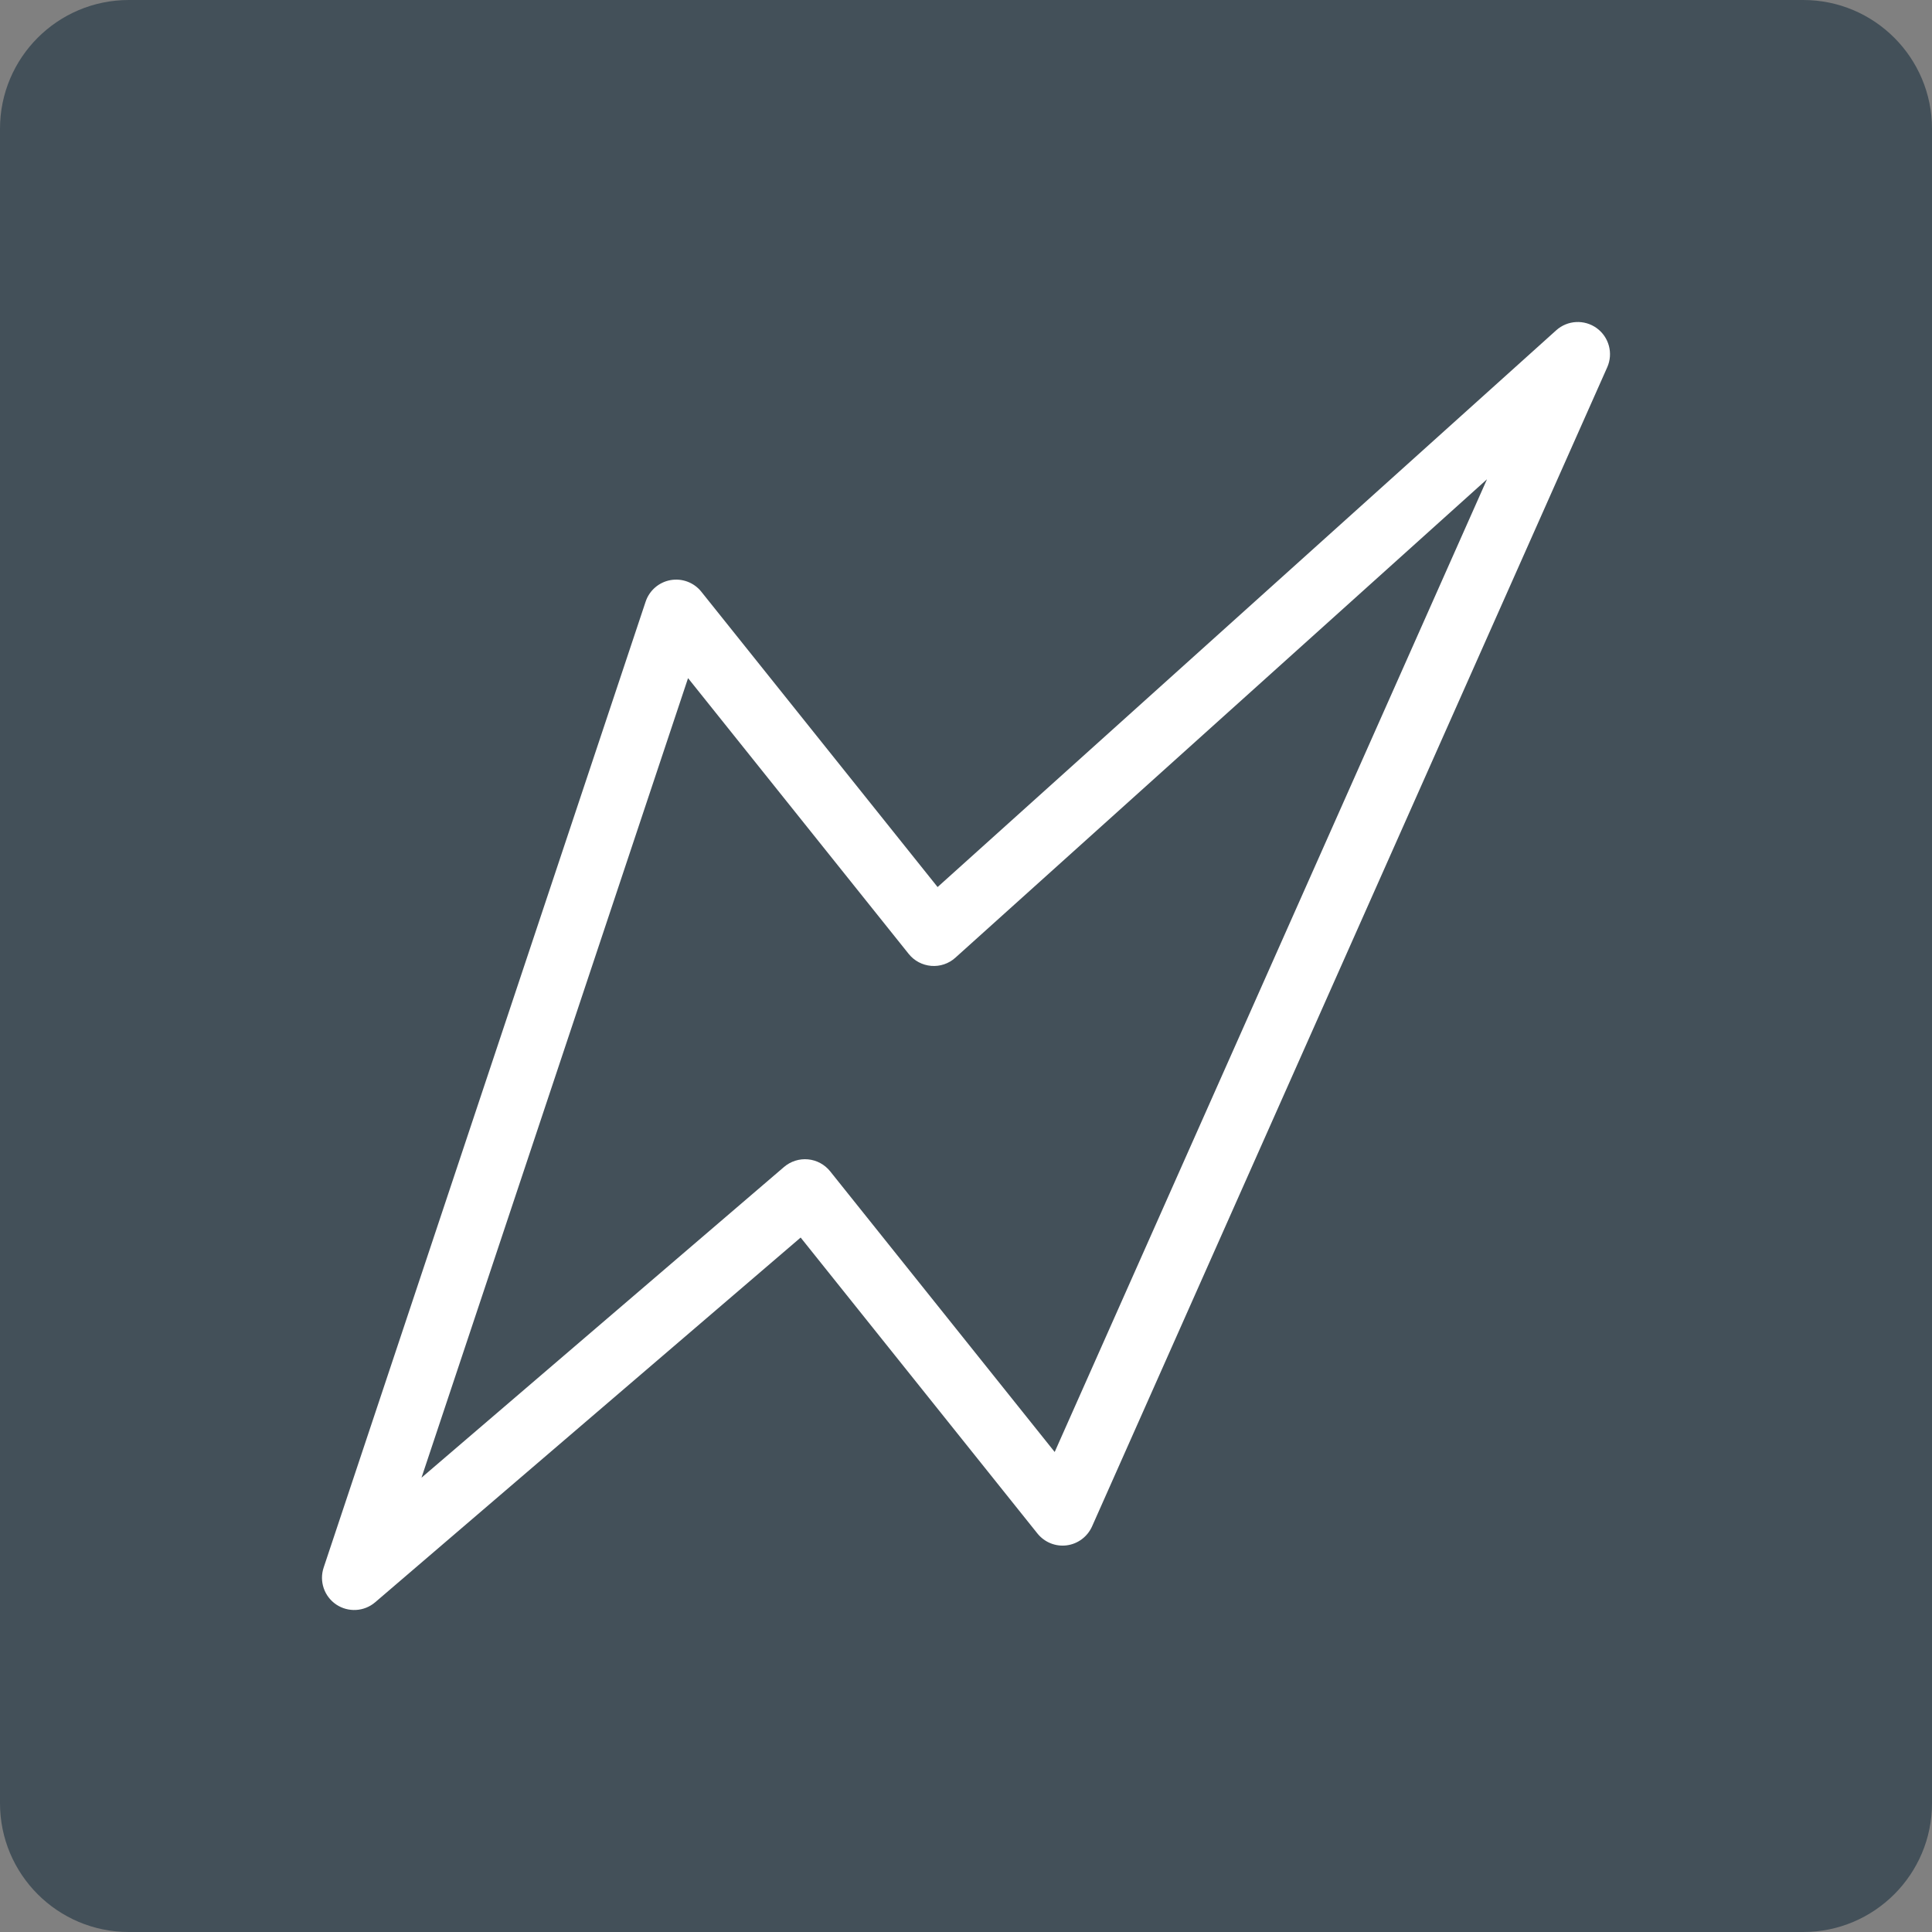 <?xml version="1.0" encoding="utf-8"?>
<!-- Generator: Adobe Illustrator 15.0.0, SVG Export Plug-In . SVG Version: 6.00 Build 0)  -->
<!DOCTYPE svg PUBLIC "-//W3C//DTD SVG 1.1//EN" "http://www.w3.org/Graphics/SVG/1.1/DTD/svg11.dtd">
<svg version="1.1" id="Layer_1" xmlns="http://www.w3.org/2000/svg" xmlns:xlink="http://www.w3.org/1999/xlink" x="0px" y="0px"
	 width="60px" height="60px" viewBox="0 0 60 60" enable-background="new 0 0 60 60" xml:space="preserve">
<rect x="0" y="0" width="60" height="60" fill="#808080" stroke="none"/>
<g>
	<path fill="#435059" d="M4,0h52c2.209,0,4,1.791,4,4v52c0,2.209-1.791,4-4,4H4c-2.209,0-4-1.791-4-4V4C0,1.791,1.791,0,4,0z"/>
	<path fill="#FFFFFF" d="M49.588,10.191c0.381,0.277,0.518,0.784,0.326,1.215l-16,36c-0.143,0.318-0.439,0.541-0.786,0.586
		s-0.69-0.095-0.909-0.367l-7.354-9.192L11.651,49.76c-0.341,0.292-0.836,0.32-1.209,0.07c-0.373-0.251-0.533-0.72-0.391-1.146
		l10-30c0.116-0.347,0.413-0.604,0.773-0.668c0.36-0.064,0.728,0.074,0.956,0.36l7.338,9.172l19.212-17.291
		C48.682,9.941,49.205,9.914,49.588,10.191z M46.18,14.884L29.669,29.743c-0.205,0.185-0.476,0.276-0.75,0.253
		s-0.527-0.157-0.699-0.372l-6.852-8.564L13.09,45.891l11.259-9.65c0.206-0.176,0.475-0.262,0.745-0.236
		c0.27,0.025,0.518,0.16,0.687,0.371l6.973,8.717L46.18,14.884z"/>
</g>
</svg>
